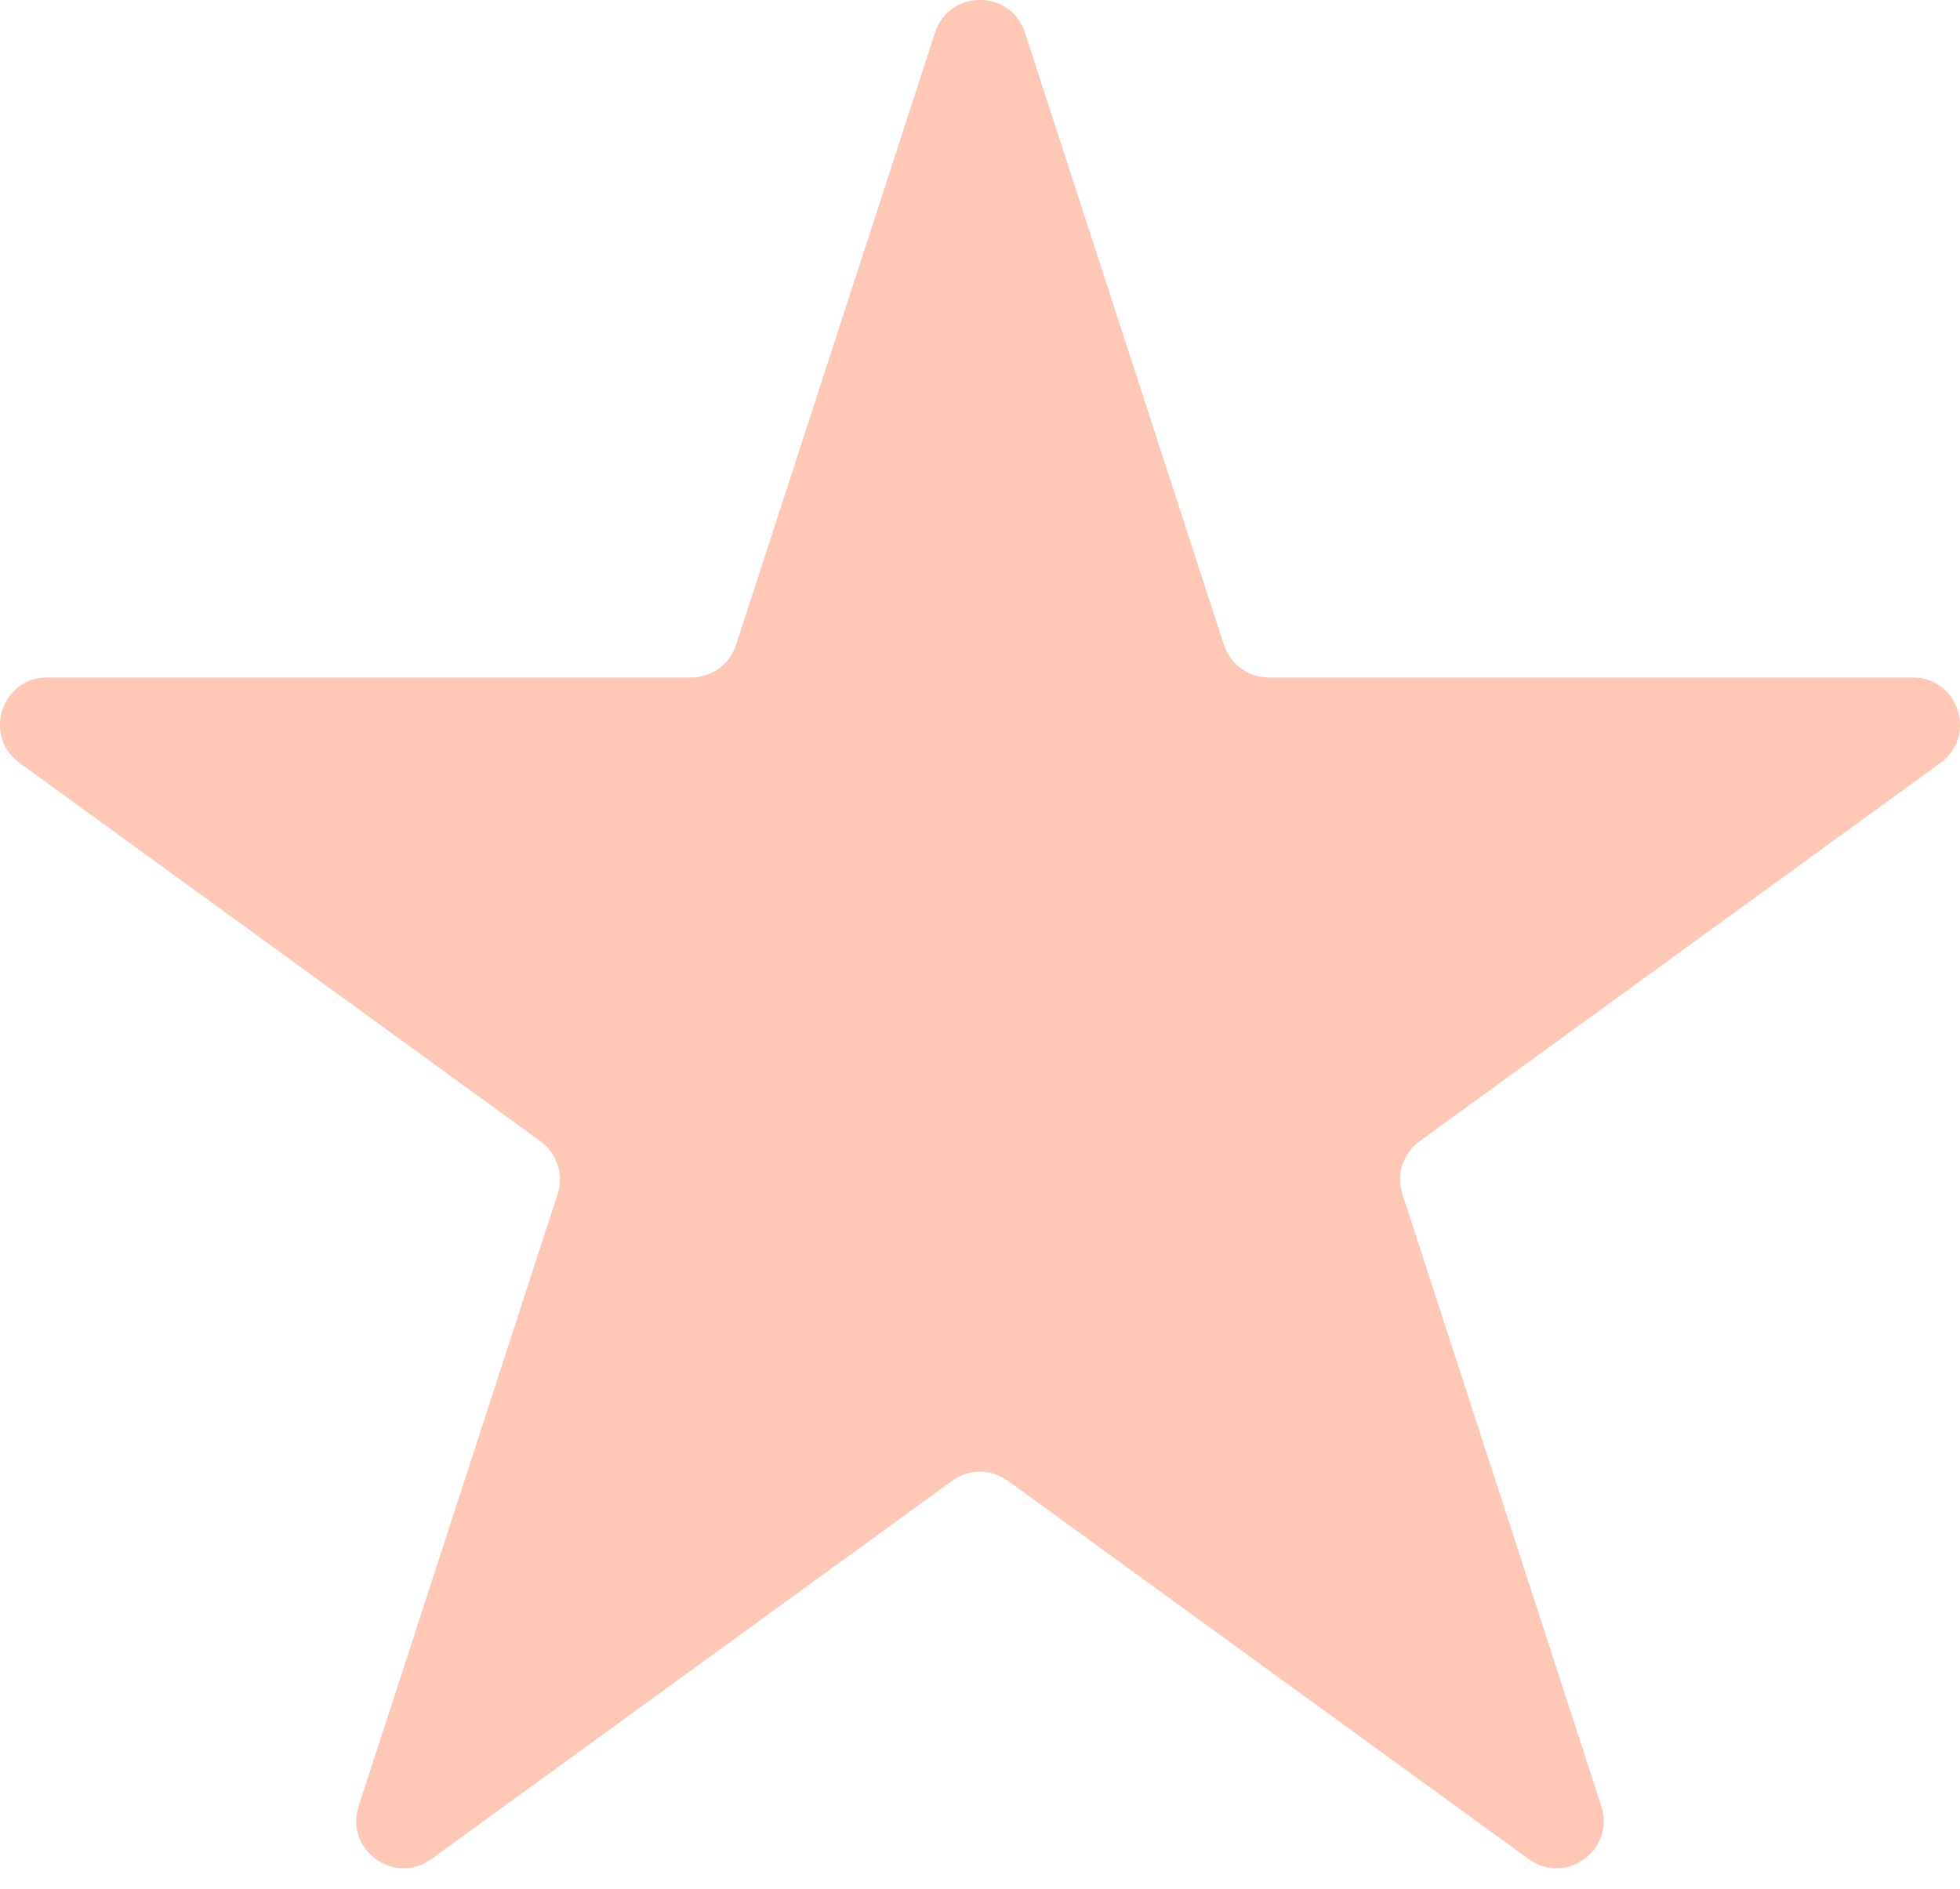 <?xml version="1.0" encoding="UTF-8"?> <svg xmlns="http://www.w3.org/2000/svg" width="83" height="80" viewBox="0 0 83 80" fill="none"> <path d="M39.598 1.382C40.197 -0.461 42.804 -0.461 43.402 1.382L51.828 27.314C52.096 28.138 52.864 28.696 53.73 28.696H80.996C82.934 28.696 83.74 31.175 82.172 32.314L60.113 48.34C59.412 48.85 59.119 49.753 59.387 50.577L67.812 76.508C68.411 78.351 66.302 79.883 64.735 78.745L42.676 62.718C41.975 62.209 41.026 62.209 40.325 62.718L18.266 78.745C16.698 79.883 14.589 78.351 15.188 76.508L23.614 50.577C23.881 49.753 23.588 48.85 22.887 48.34L0.828 32.314C-0.739 31.175 0.066 28.696 2.004 28.696H29.27C30.137 28.696 30.904 28.138 31.172 27.314L39.598 1.382Z" fill="#FFC7B6"></path> </svg> 